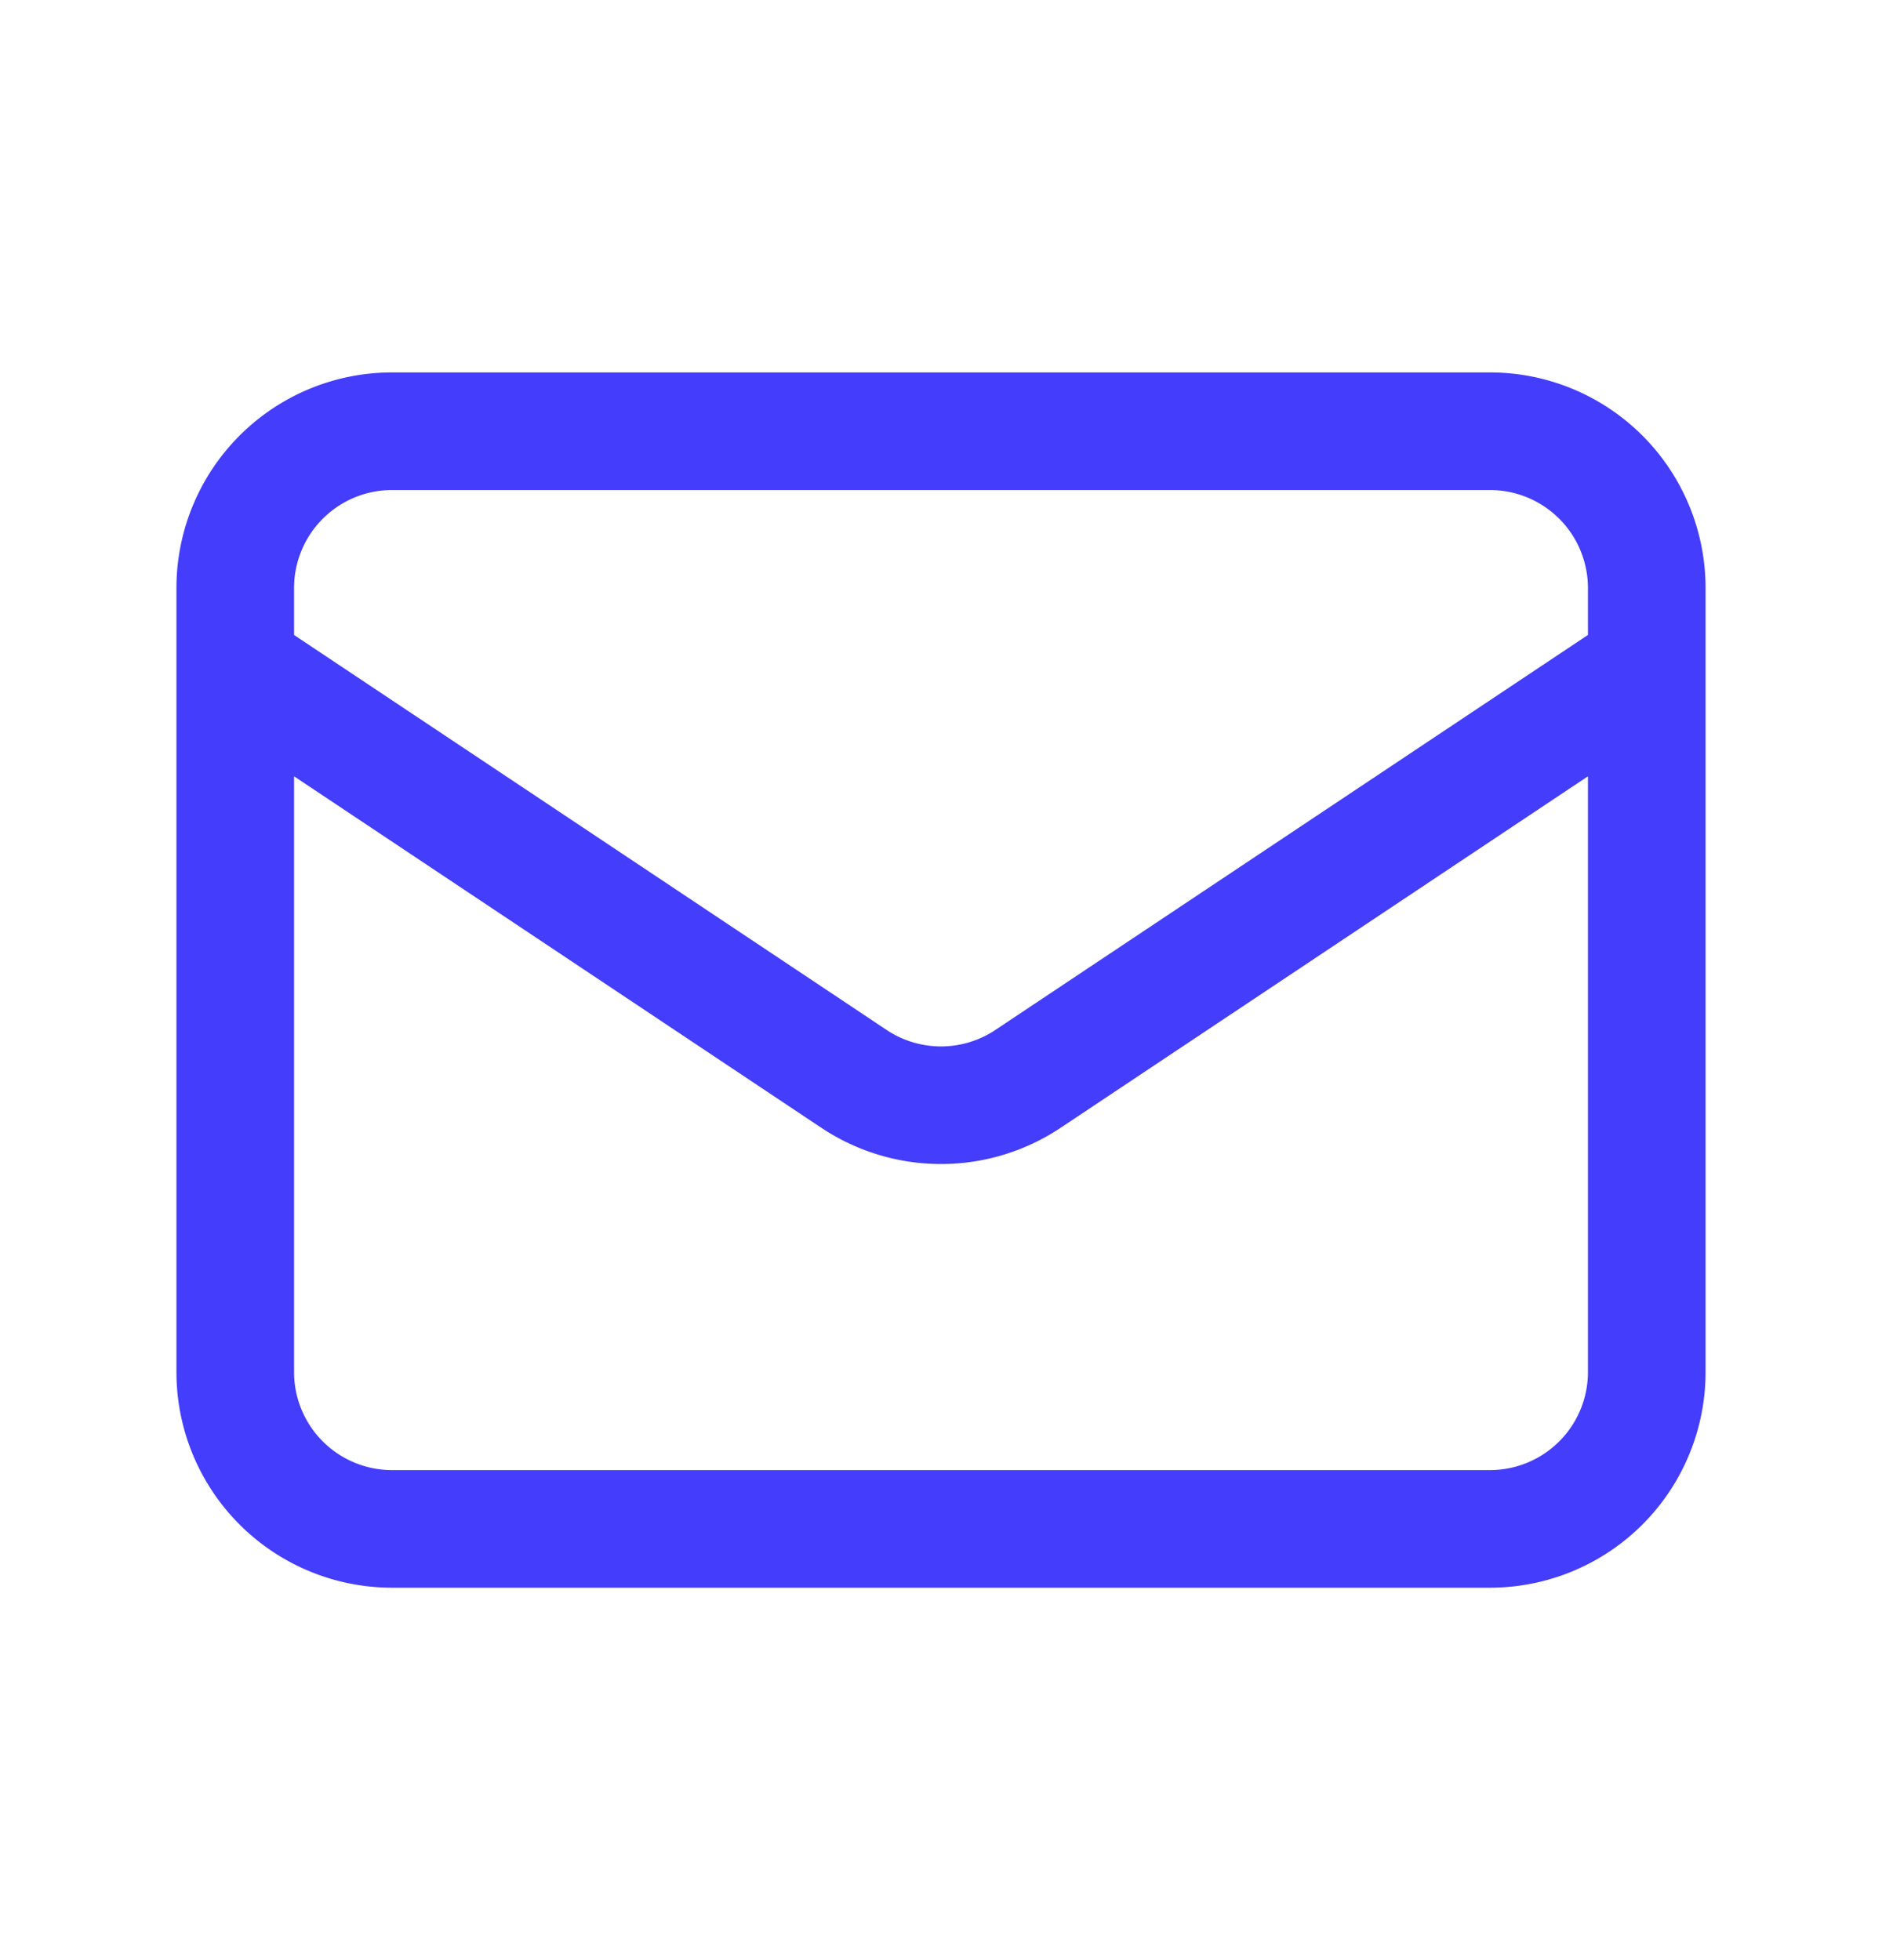 <svg xmlns="http://www.w3.org/2000/svg" width="24" height="25" fill="none"><path stroke="#443DFC" stroke-linecap="round" stroke-linejoin="round" stroke-width="1.5" d="m3 8.5 7.89 5.26a2 2 0 0 0 2.22 0L21 8.5m-16 11h14a2 2 0 0 0 2-2v-10a2 2 0 0 0-2-2H5a2 2 0 0 0-2 2v10a2 2 0 0 0 2 2z"/></svg>
